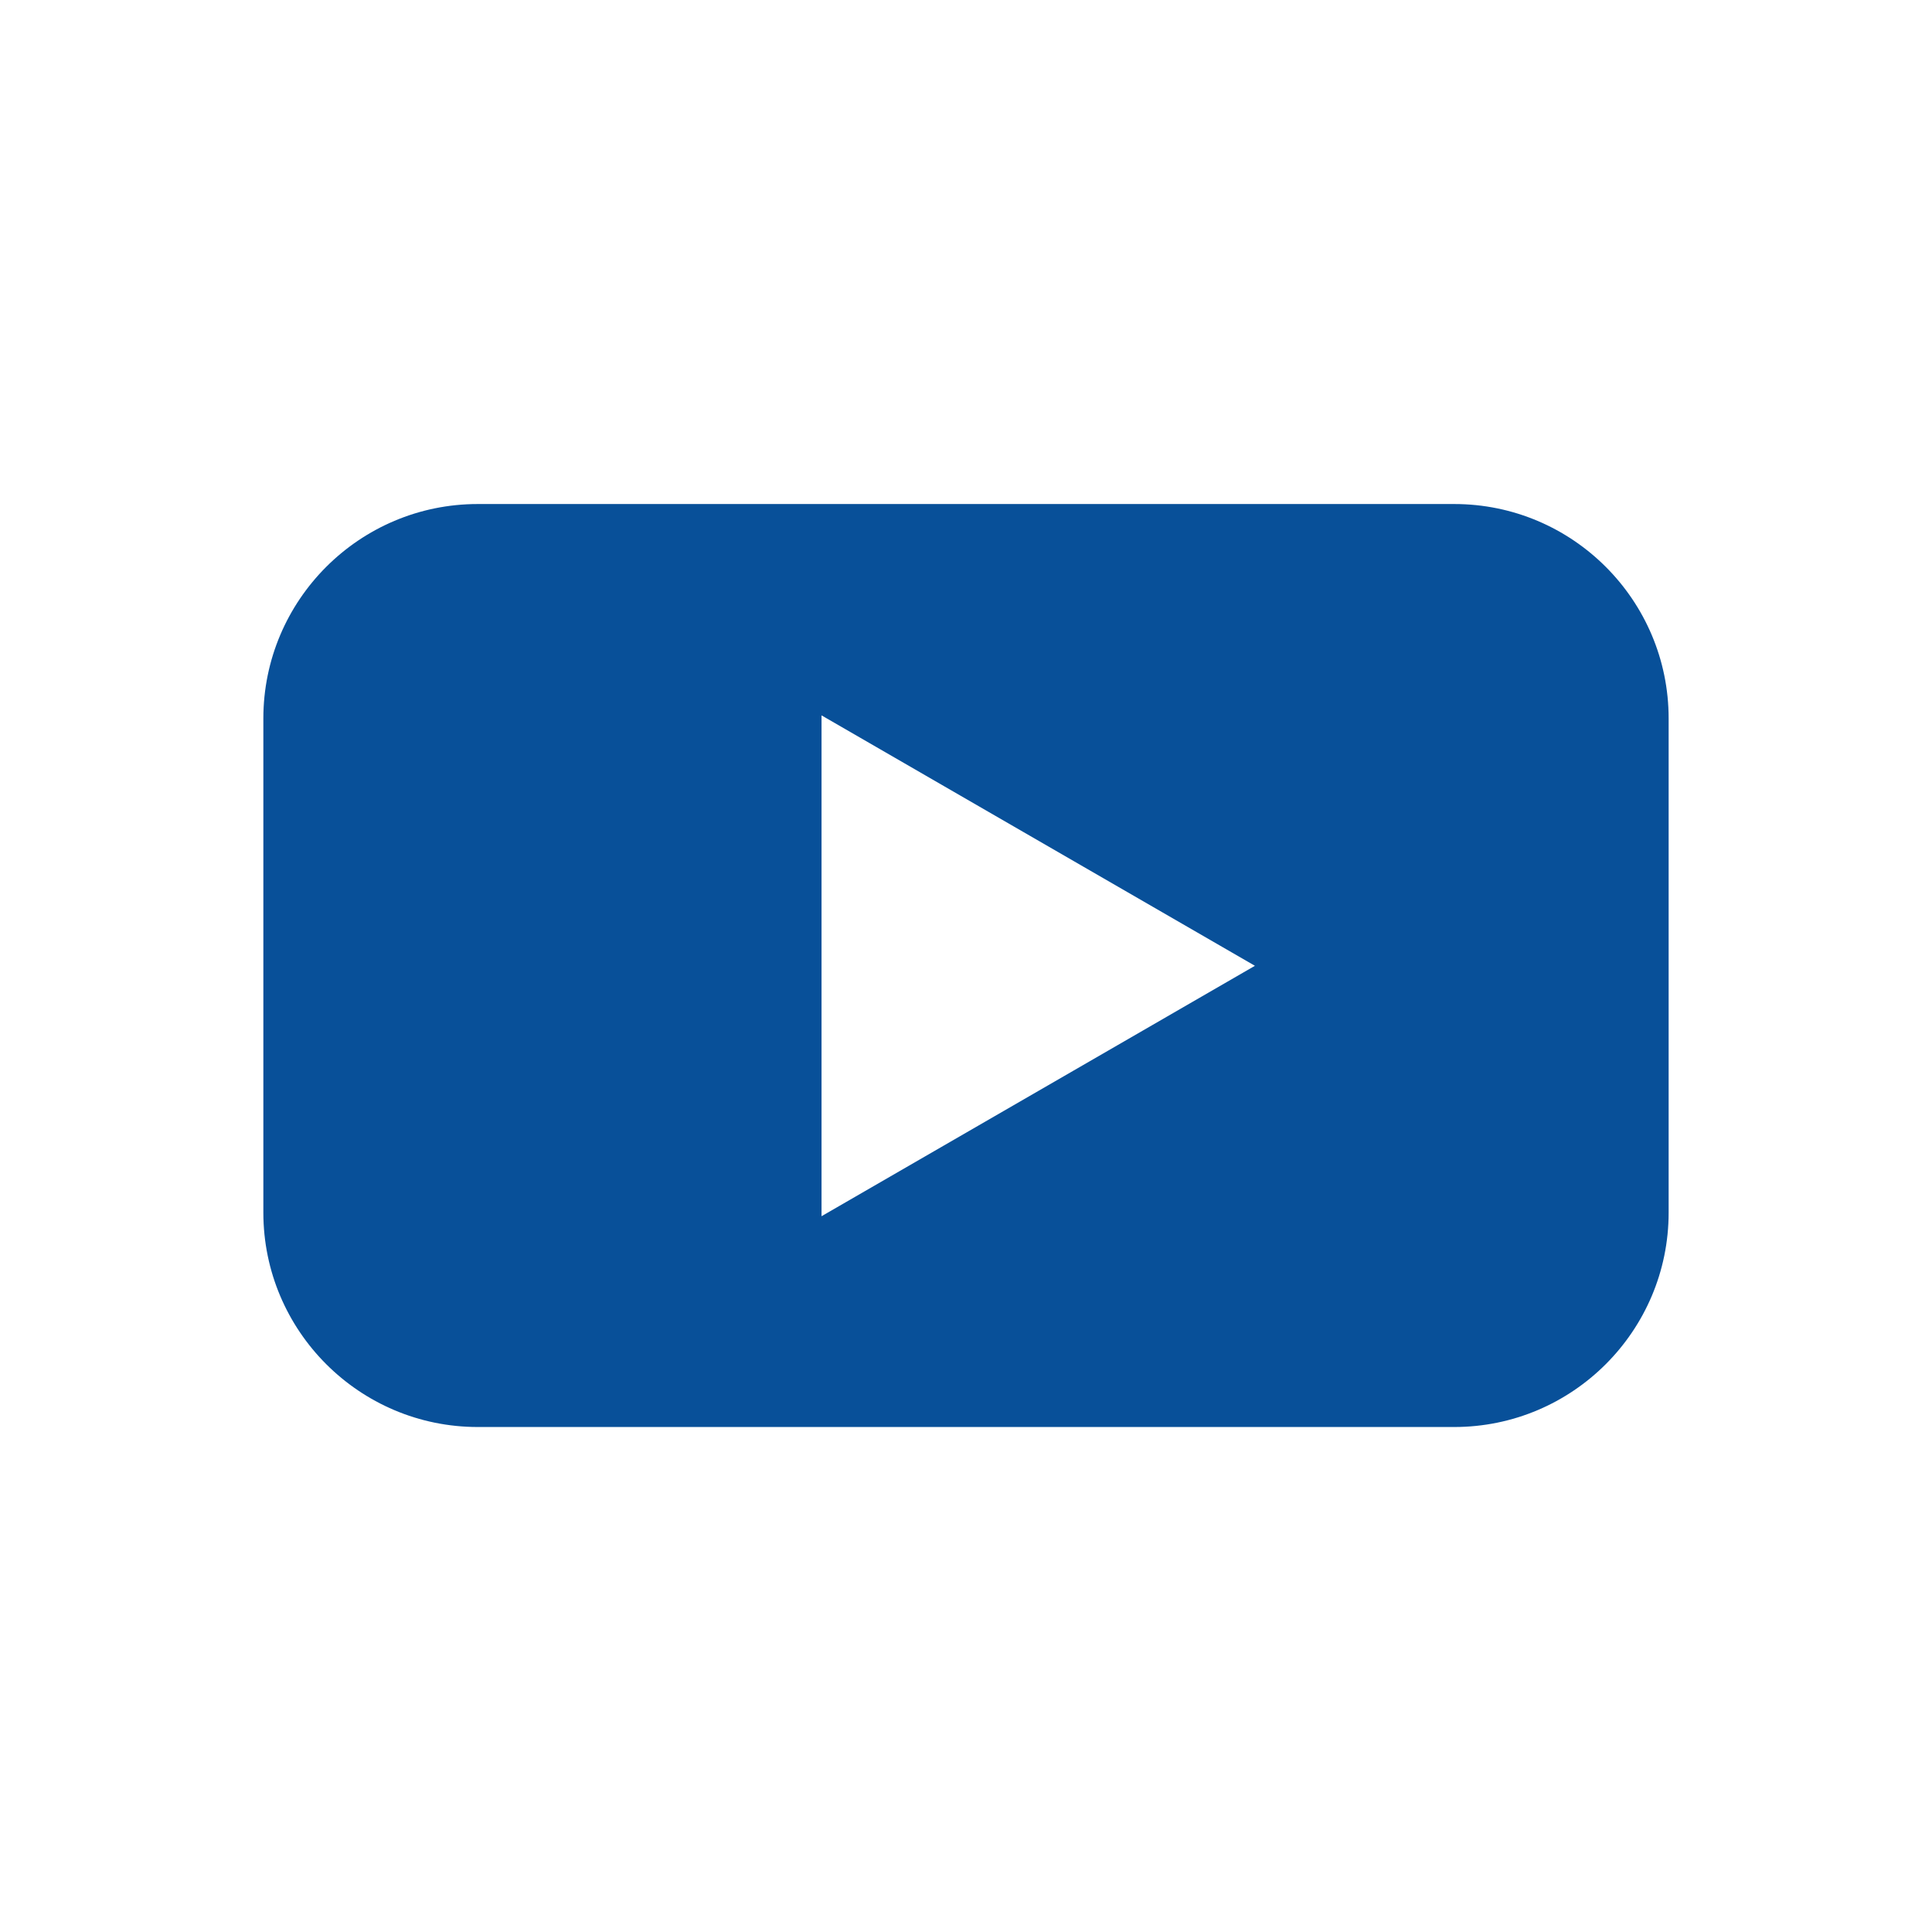 <svg xmlns="http://www.w3.org/2000/svg" xmlns:xlink="http://www.w3.org/1999/xlink" width="50" zoomAndPan="magnify" viewBox="0 0 810 1012.5" height="50" preserveAspectRatio="xMidYMid meet" version="1.0"><defs><clipPath id="26d85afb2a"><path d="M 36.457 264.145 L 773.34 264.145 L 773.34 747.652 L 36.457 747.652 Z M 36.457 264.145 " clip-rule="nonzero"/></clipPath></defs><g clip-path="url(#26d85afb2a)"><path fill="#085099" d="M 660.848 264.145 L 149.148 264.145 C 87.141 264.145 36.766 314.516 36.766 376.527 L 36.766 635.469 C 36.766 697.48 87.141 747.852 149.148 747.852 L 660.848 747.852 C 722.855 747.852 773.23 697.48 773.23 635.469 L 773.23 376.527 C 773.23 314.516 722.855 264.145 660.848 264.145 Z M 329.289 637.234 L 329.289 374.906 L 556.414 506.145 L 329.289 637.383 Z M 329.289 637.234 " fill-opacity="1" fill-rule="nonzero"/></g></svg>
